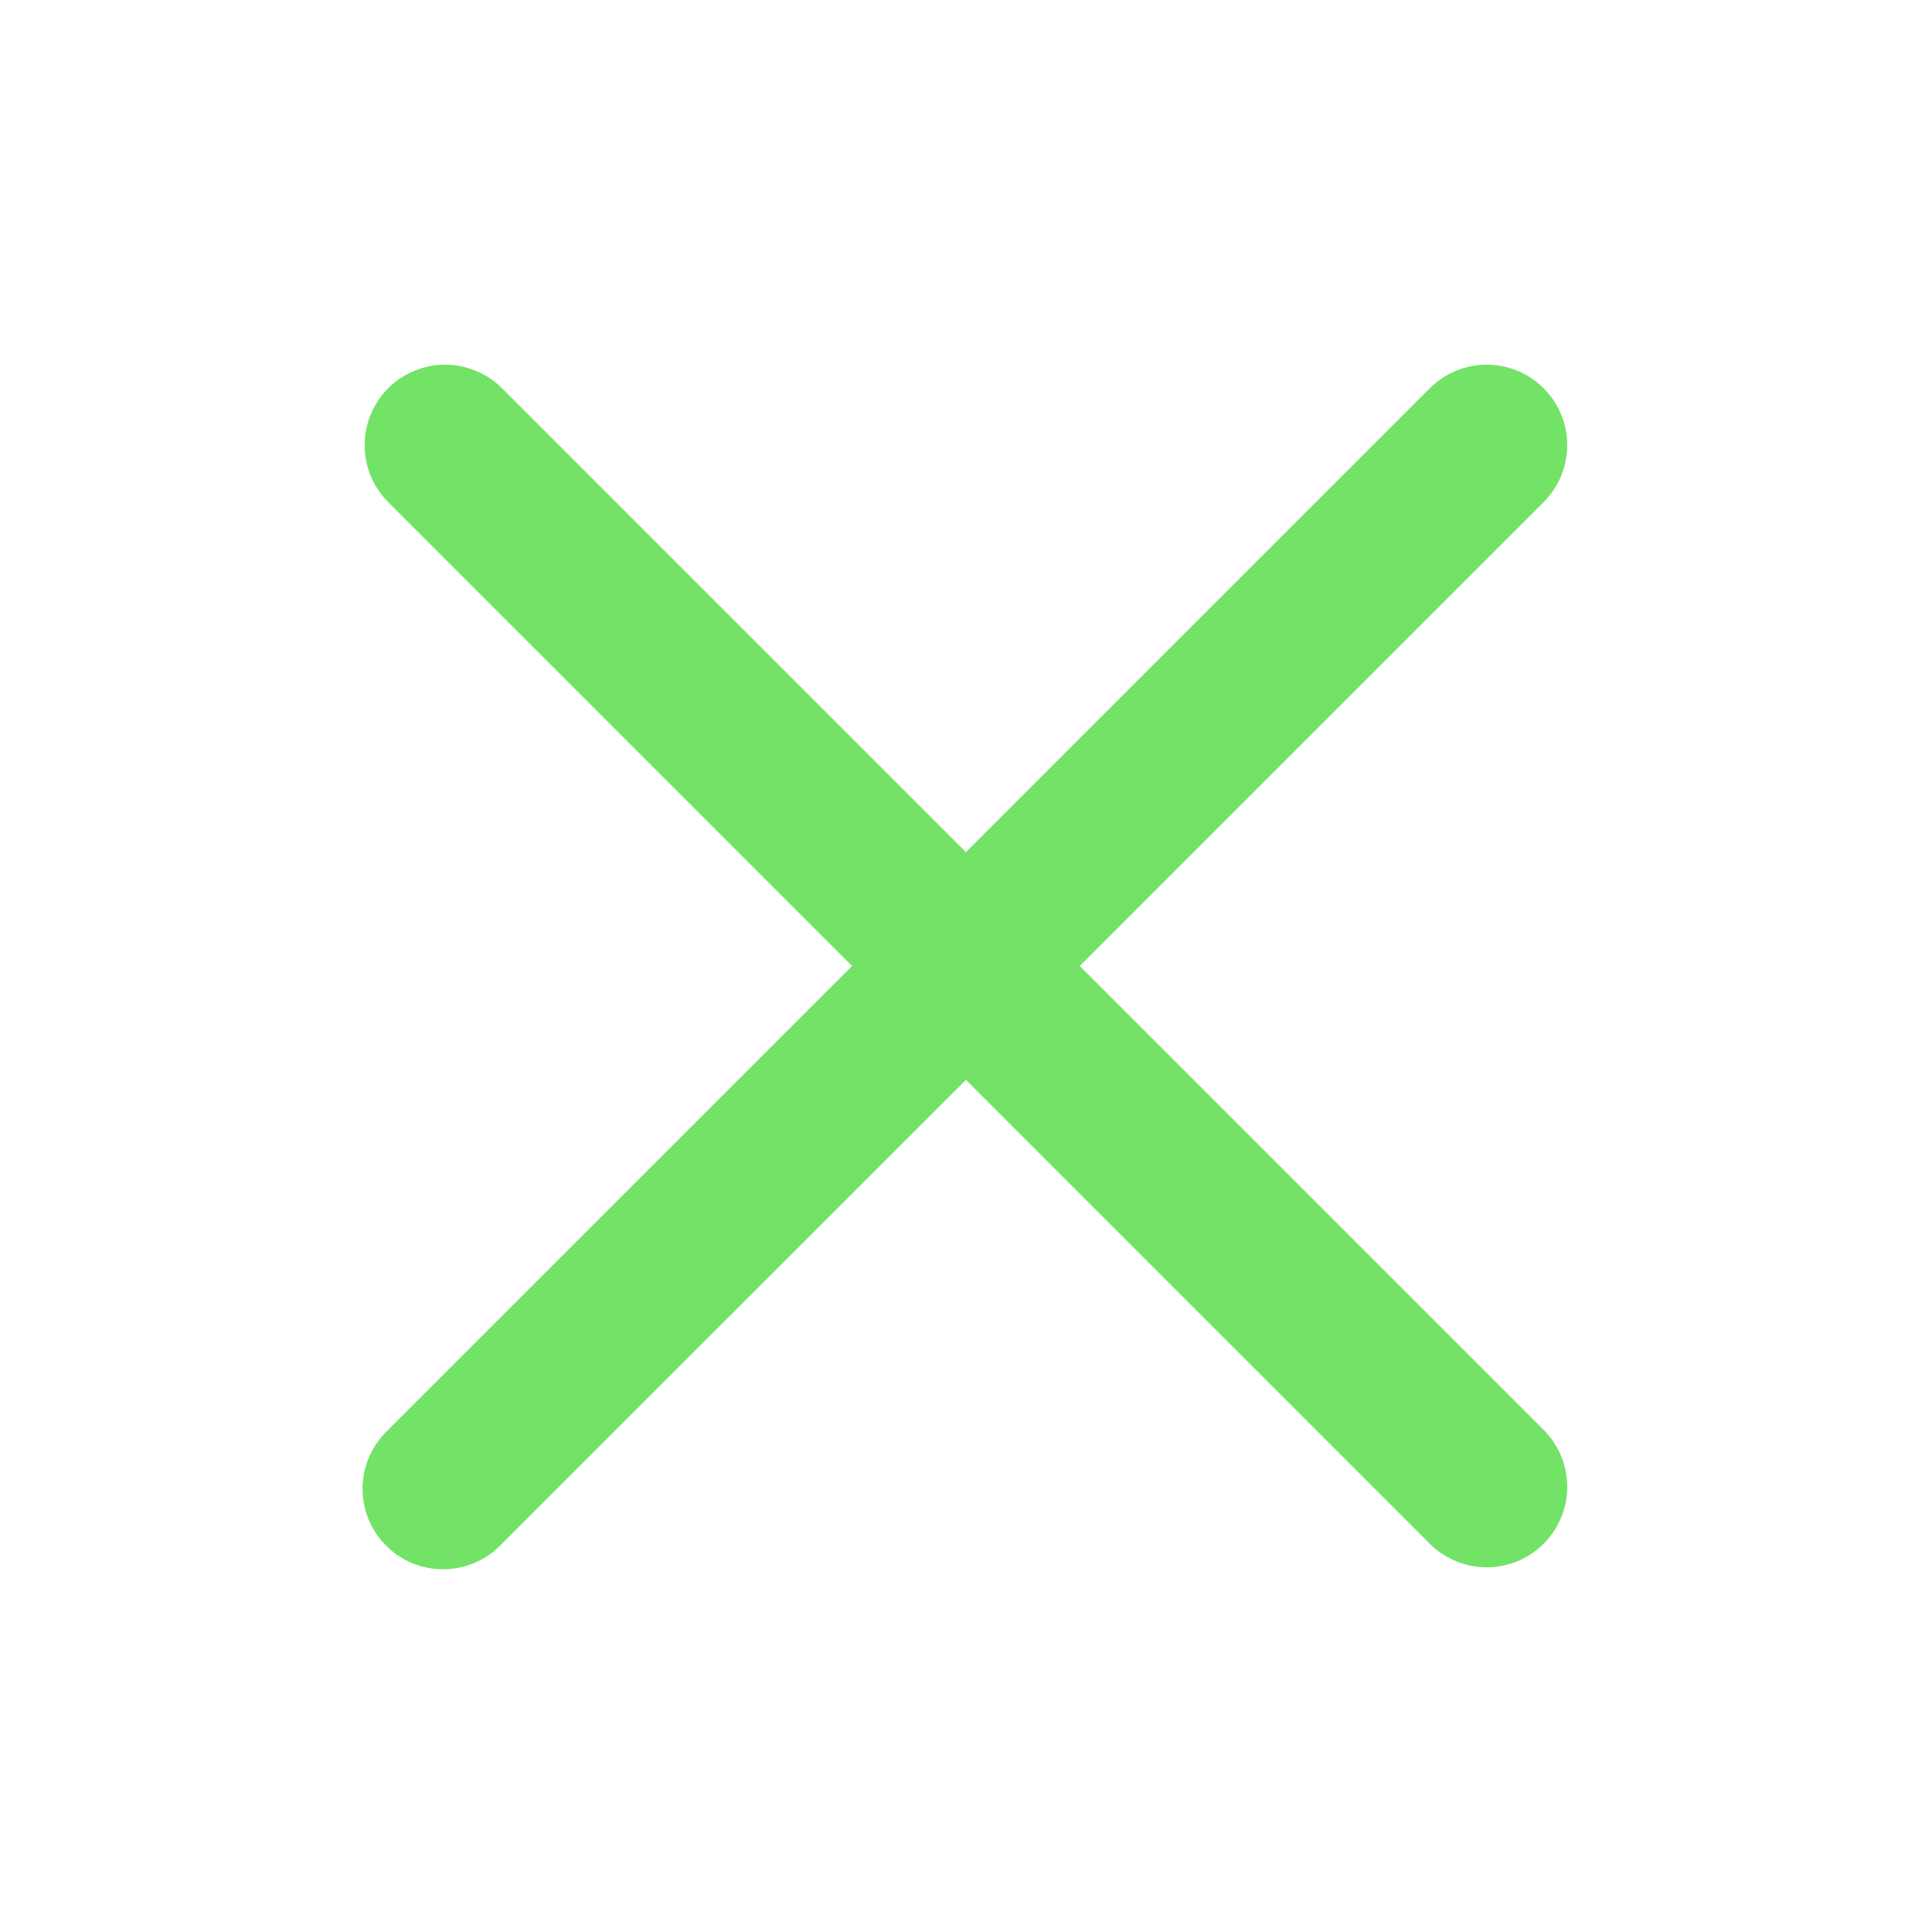 <svg width="24" height="24" viewBox="0 0 24 24" fill="none" xmlns="http://www.w3.org/2000/svg">
<path d="M6.224 4.811C6.036 4.629 5.783 4.528 5.521 4.53C5.259 4.533 5.008 4.638 4.822 4.823C4.637 5.009 4.532 5.259 4.53 5.522C4.527 5.784 4.628 6.036 4.81 6.225L10.585 12L4.809 17.775C4.714 17.867 4.638 17.978 4.585 18.1C4.533 18.222 4.505 18.353 4.504 18.486C4.503 18.618 4.528 18.75 4.578 18.873C4.629 18.996 4.703 19.108 4.797 19.201C4.891 19.295 5.002 19.369 5.125 19.42C5.248 19.47 5.38 19.495 5.513 19.494C5.645 19.493 5.777 19.465 5.899 19.413C6.021 19.361 6.131 19.285 6.223 19.189L11.999 13.414L17.774 19.189C17.963 19.371 18.215 19.472 18.478 19.47C18.74 19.467 18.991 19.362 19.176 19.177C19.361 18.991 19.467 18.741 19.469 18.478C19.471 18.216 19.37 17.964 19.188 17.775L13.413 12L19.188 6.225C19.37 6.036 19.471 5.784 19.469 5.522C19.467 5.259 19.361 5.009 19.176 4.823C18.991 4.638 18.74 4.533 18.478 4.53C18.215 4.528 17.963 4.629 17.774 4.811L11.999 10.586L6.224 4.811Z" fill="#72E367"/>
</svg>
